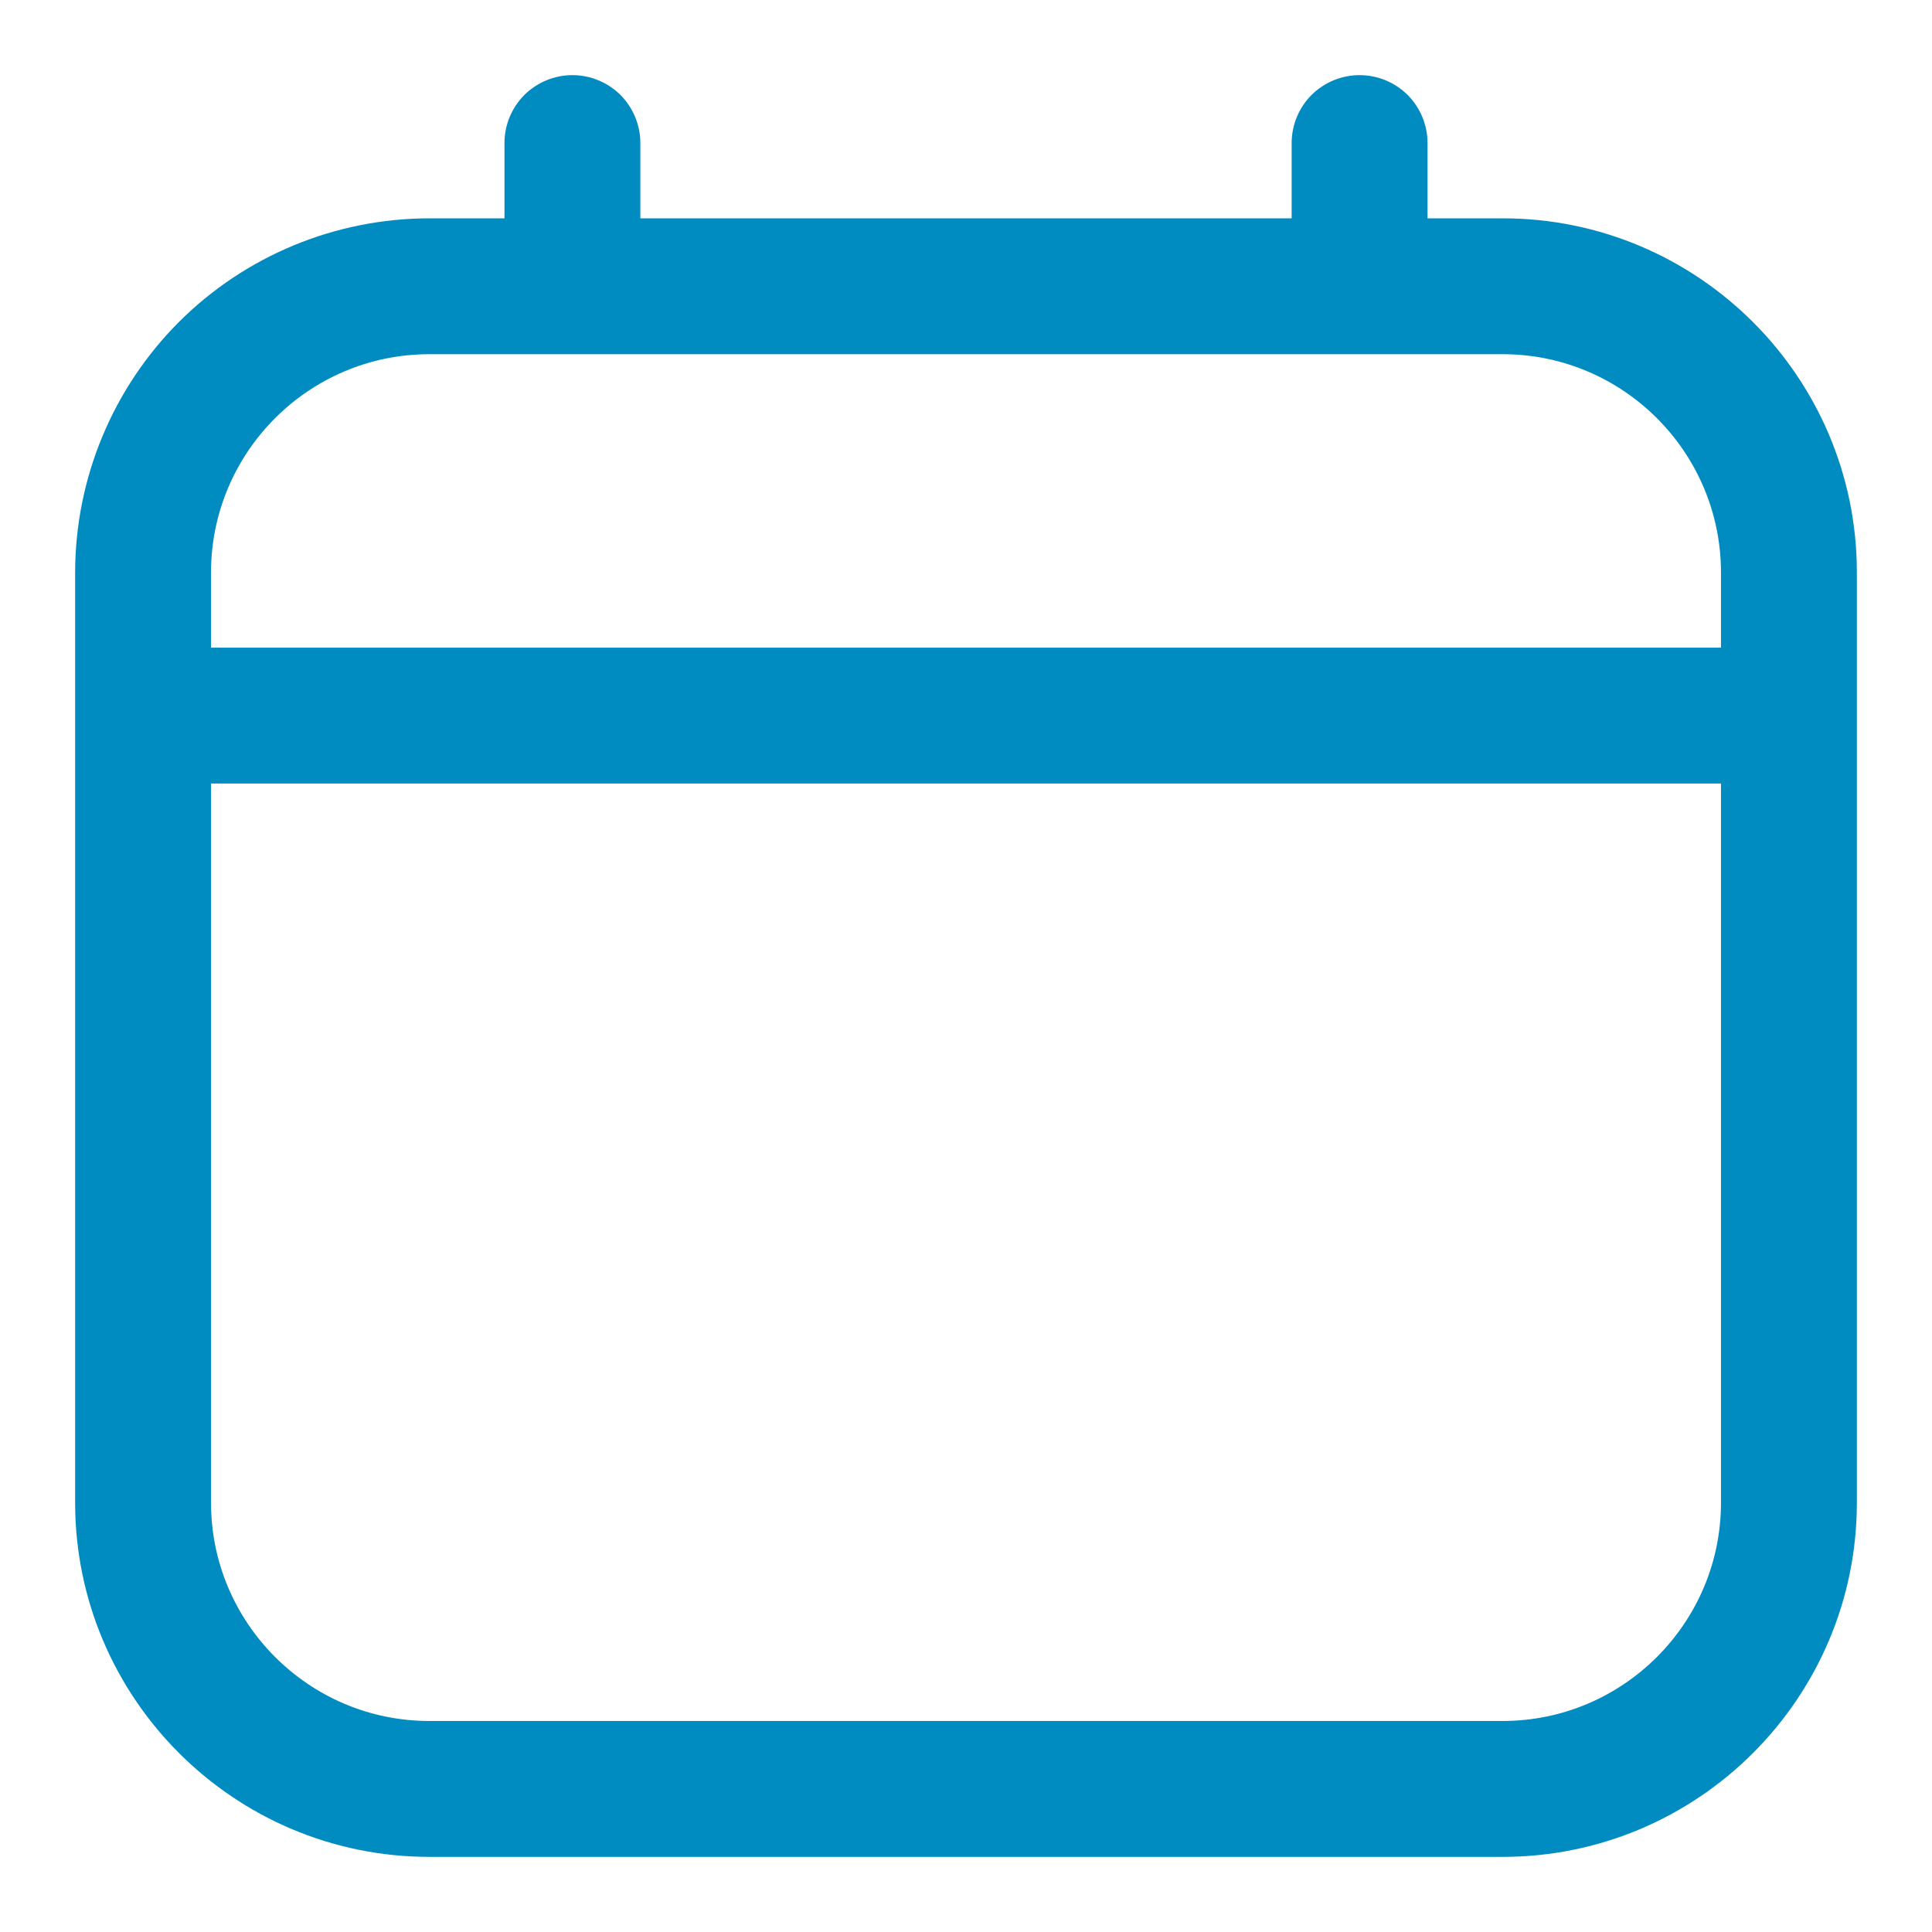 <svg width="18" height="18" viewBox="0 0 18 18" fill="none" xmlns="http://www.w3.org/2000/svg">
<g clip-path="url(#clip0_2159_3109)">
<path d="M12.667 0.85C12.795 0.85 12.918 0.901 13.009 0.991C13.099 1.082 13.15 1.205 13.15 1.333V2.184H14C15.737 2.184 17.15 3.596 17.15 5.333V14C17.15 15.737 15.737 17.15 14 17.15H4C2.263 17.15 0.85 15.737 0.85 14V5.333C0.851 4.498 1.183 3.697 1.773 3.106C2.364 2.516 3.165 2.185 4 2.184H4.85V1.333C4.85 1.205 4.901 1.082 4.991 0.991C5.082 0.901 5.205 0.85 5.333 0.85C5.461 0.85 5.584 0.901 5.675 0.991C5.765 1.082 5.816 1.205 5.816 1.333V2.184H12.184V1.333C12.184 1.205 12.235 1.082 12.325 0.991C12.416 0.901 12.539 0.85 12.667 0.85ZM1.816 14C1.816 15.204 2.796 16.184 4 16.184H14C15.204 16.184 16.184 15.204 16.184 14V7.15H1.816V14ZM4 3.15C2.796 3.15 1.817 4.129 1.816 5.333V6.184H16.184V5.333C16.183 4.129 15.204 3.15 14 3.15H4Z" fill="#008CC1" stroke="#008CC1" stroke-width="0.3"/>
</g>
<defs>
<clipPath id="clip0_2159_3109">
<rect width="18" height="18" fill="white"/>
</clipPath>
</defs>
</svg>
